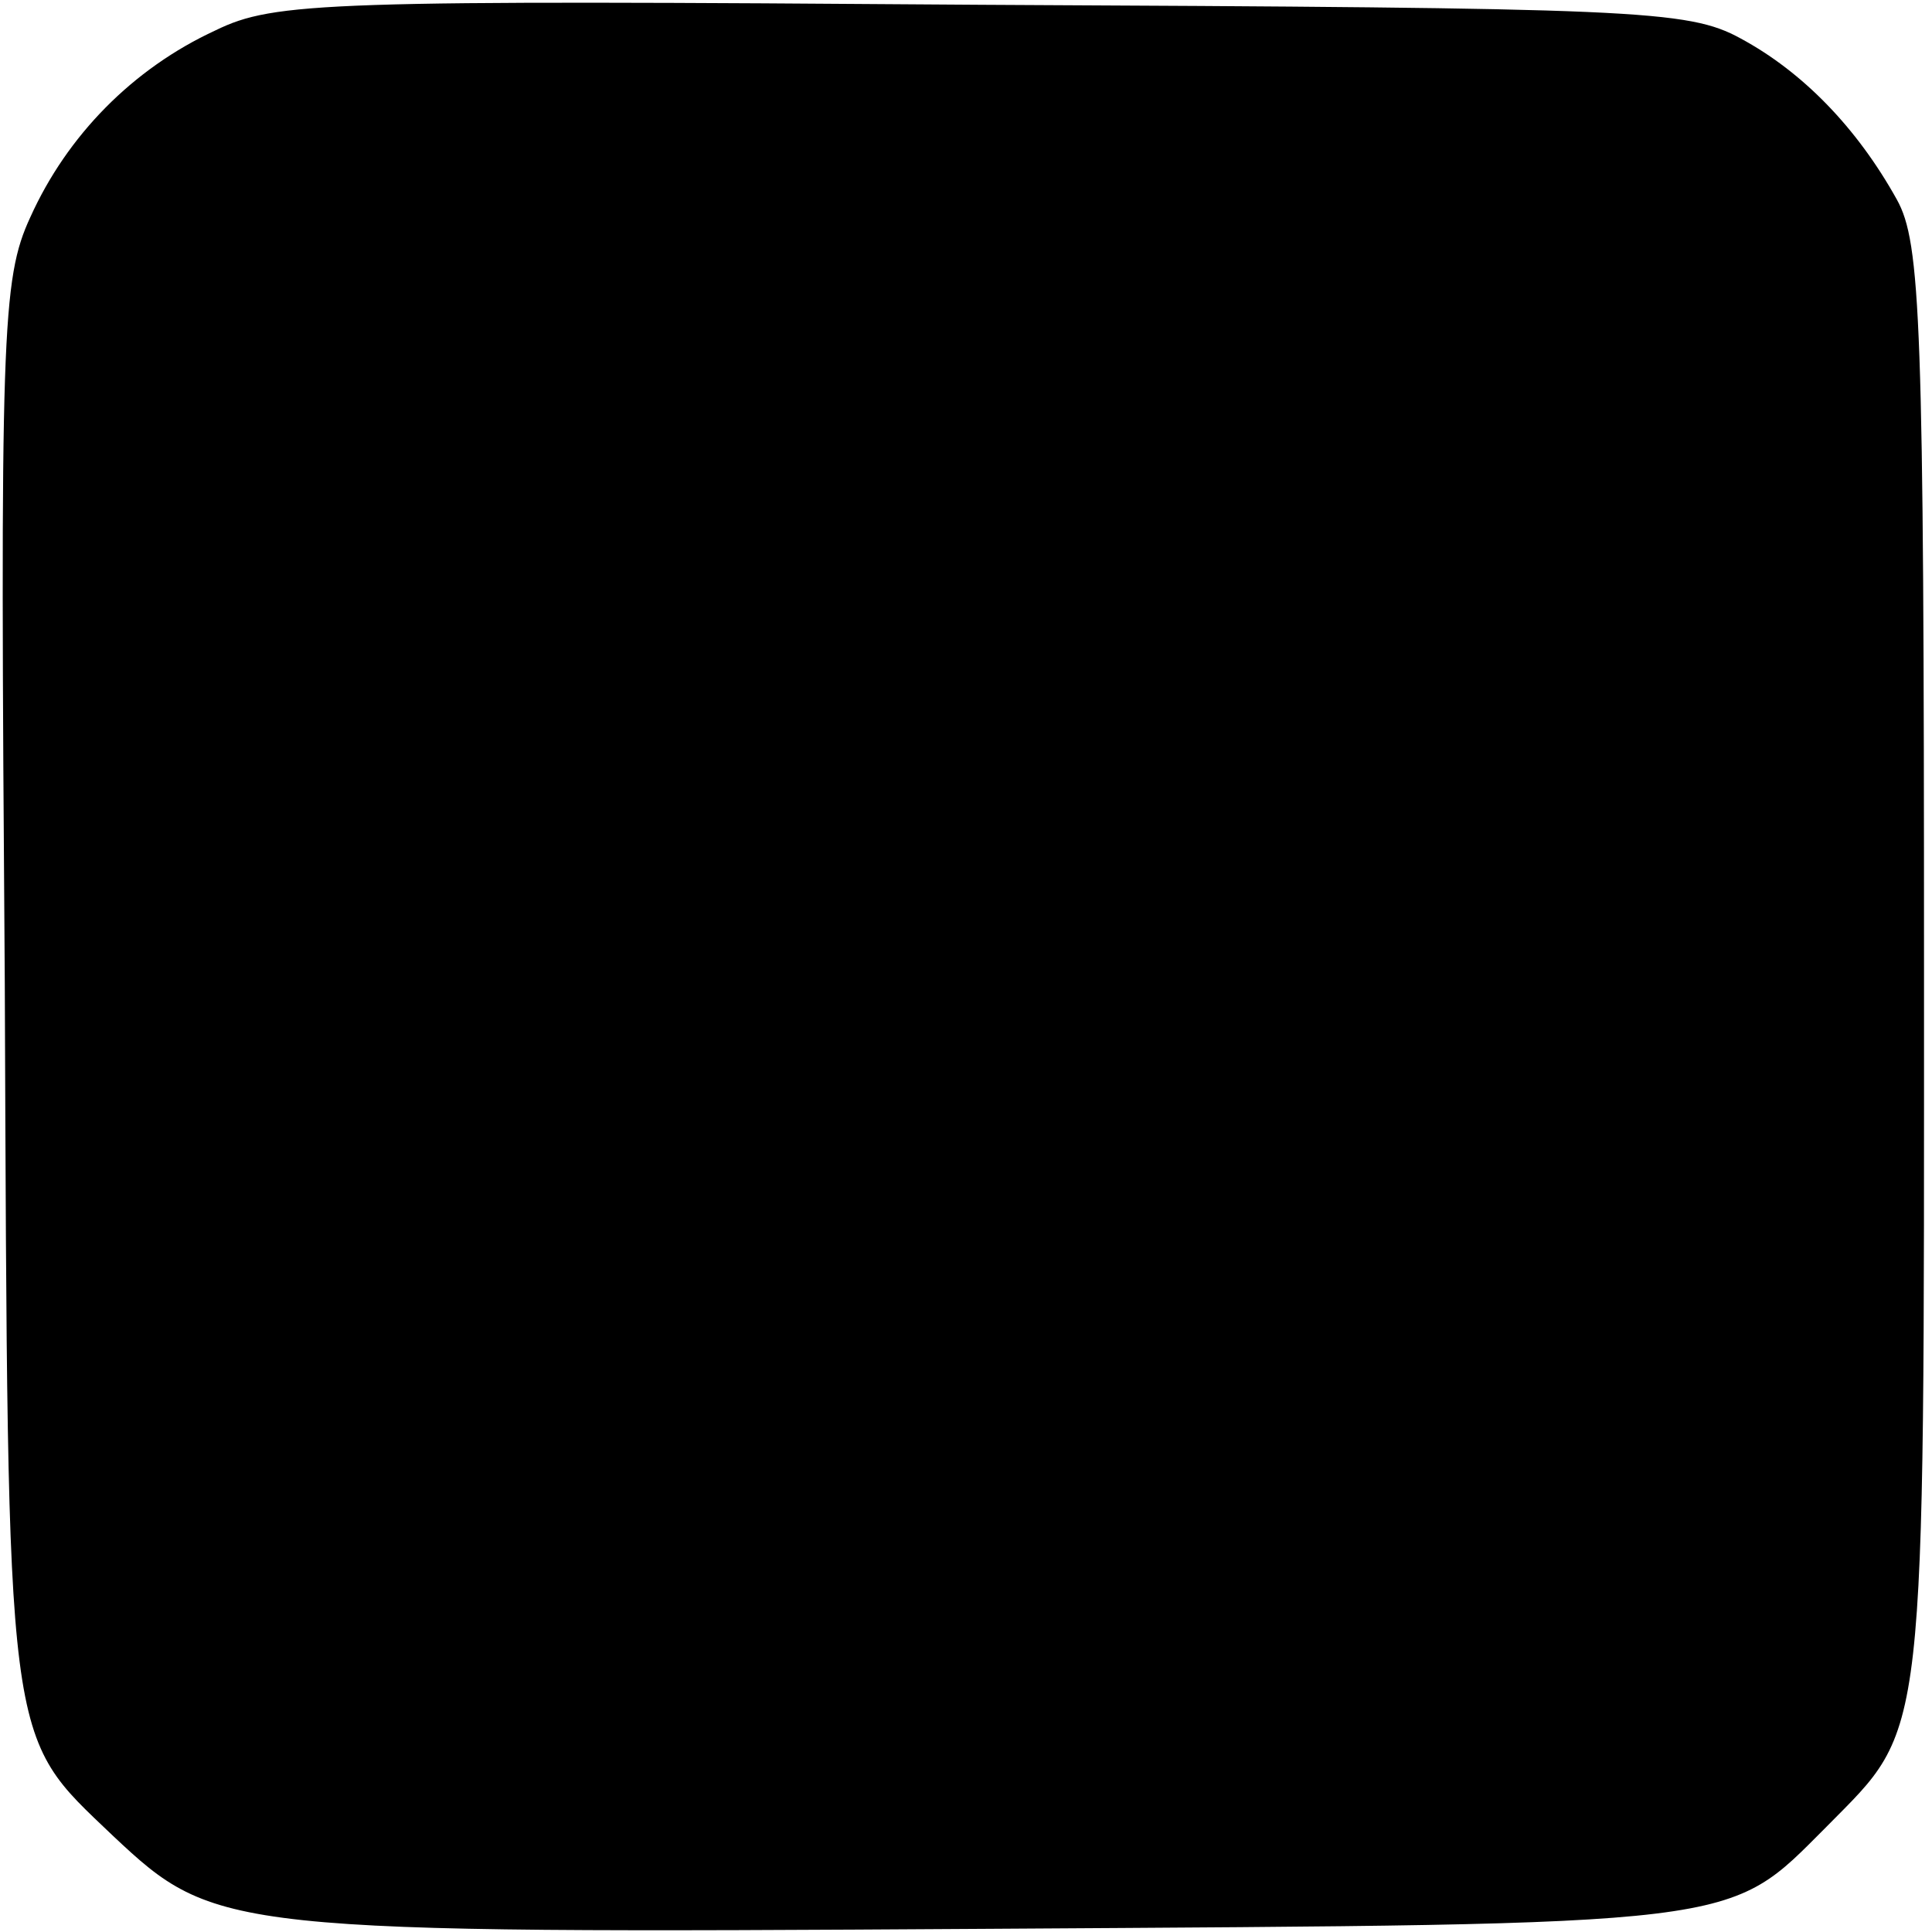 <?xml version="1.0" standalone="no"?>
<!DOCTYPE svg PUBLIC "-//W3C//DTD SVG 20010904//EN"
 "http://www.w3.org/TR/2001/REC-SVG-20010904/DTD/svg10.dtd">
<svg version="1.0" xmlns="http://www.w3.org/2000/svg"
 width="121pt" height="121pt" viewBox="0 0 121 121"
 preserveAspectRatio="xMidYMid meet">
<g transform="translate(0,121) scale(0.1,-0.1)"
fill="#000000" stroke="none">
<path d="M135 1191 c-52 -24 -93 -66 -116 -117 -18 -39 -19 -72 -16 -480 2
-485 0 -469 68 -534 64 -60 70 -61 549 -58 476 3 461 1 524 64 63 64 61 45 61
539 0 404 -2 453 -17 480 -25 45 -59 80 -98 101 -33 18 -65 19 -475 21 -411 3
-443 2 -480 -16z"/>
</g>
</svg>
